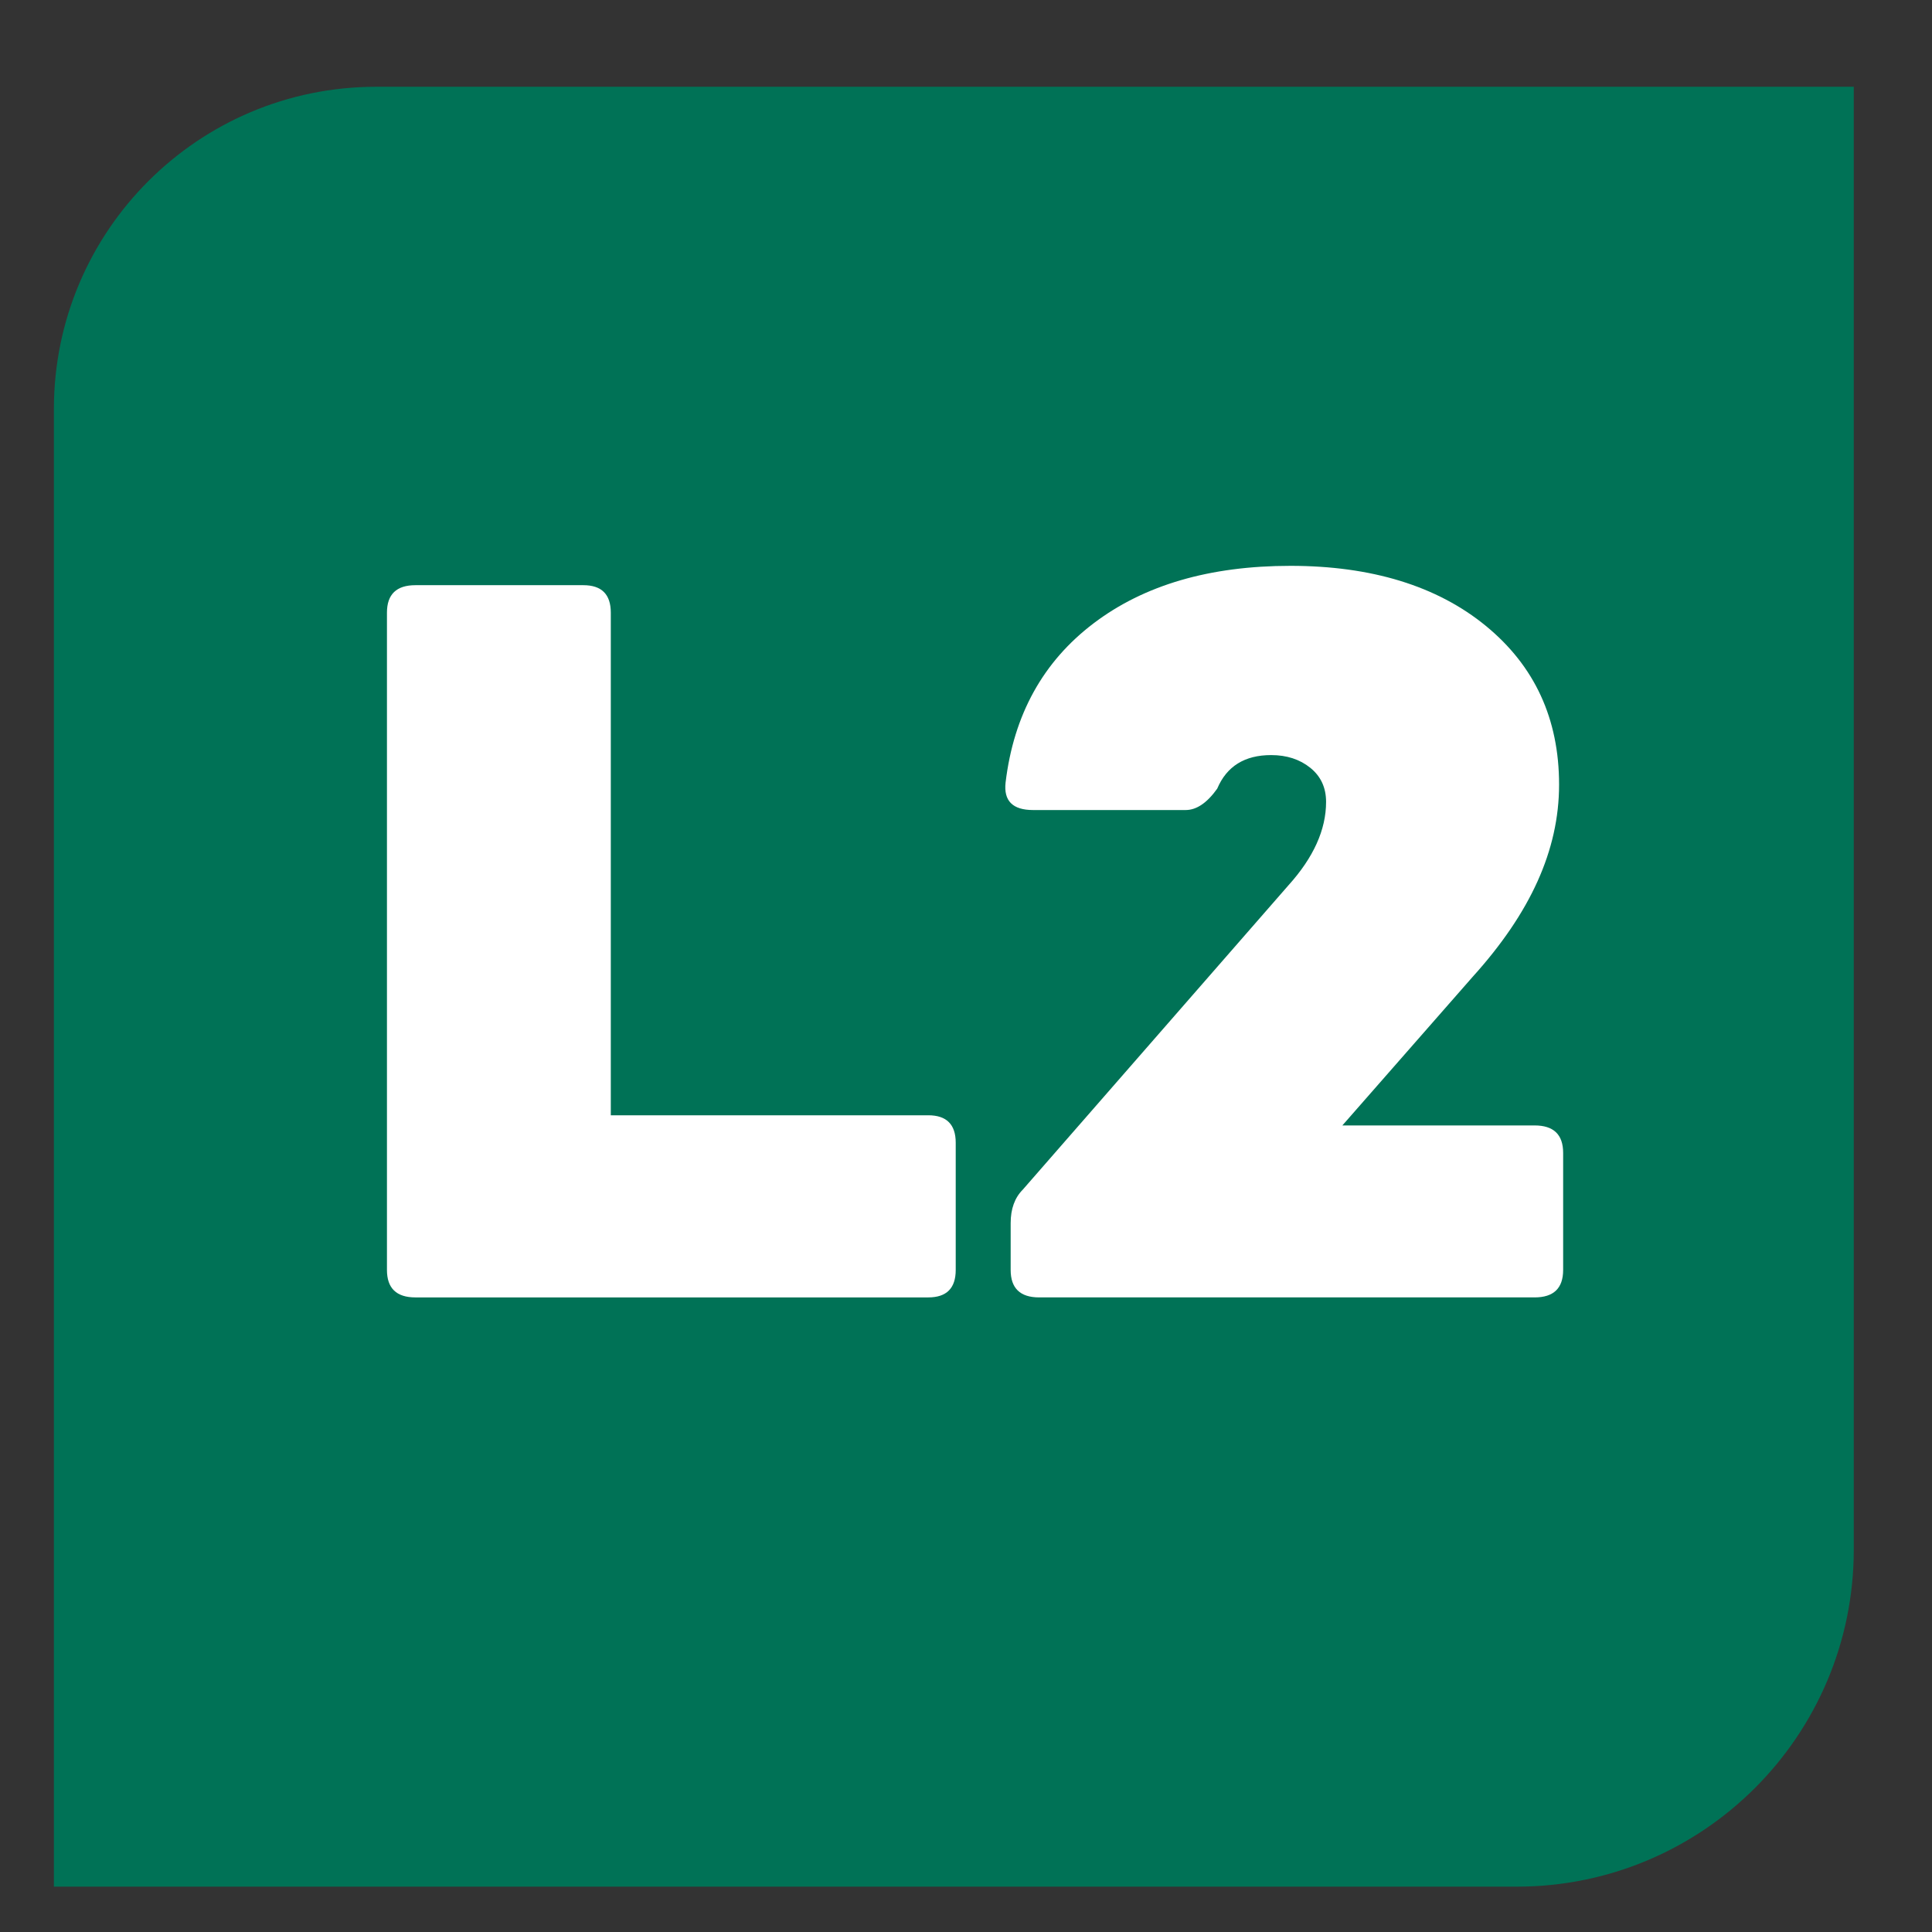 <svg xmlns:xlink="http://www.w3.org/1999/xlink" xmlns="http://www.w3.org/2000/svg" id="Línea" viewBox="0 0 3000 3000" width="1500"  height="1500" ><rect x="0" y="0" width="3000" height="3000" fill="#333333" stroke="none"/><SCRIPT xmlns="" id="allow-copy_script"/>
  <defs>
    <style>
      .cls-1 {
        fill: #fff;
      }

      .cls-2 {
        fill: #007256;
      }
    </style>
  </defs>
  <path class="cls-2" d="M2878.54,134.74v2271.37c0,289.12-234.38,523.49-523.49,523.49H83.67V635.23c0-276.42,224.08-500.5,500.5-500.5h2294.36Z"/>
  <g>
    <path class="cls-1" d="M948.45,1731.8h492.93c28.44,0,42.66,14.22,42.66,42.66v197.49c0,28.44-14.22,42.66-42.66,42.66h-796.28c-29.5,0-44.24-14.22-44.24-42.66v-1020.62c0-28.44,14.74-42.66,44.24-42.66h260.69c28.44,0,42.66,14.22,42.66,42.66v780.48Z"/>
    <path class="cls-1" d="M1613.59,2014.6c-29.5,0-44.24-14.22-44.24-42.66v-72.68c0-22.12,6.32-39.5,18.96-52.14l412.36-472.39c38.96-43.18,58.46-86.35,58.46-129.55,0-22.12-8.17-39.75-24.49-52.93-16.34-13.16-36.61-19.75-60.83-19.75-41.08,0-69,17.38-83.73,52.14-15.8,22.12-32.14,33.18-48.98,33.18h-236.98c-31.6,0-45.82-14.22-42.66-42.66,12.64-105.31,58.19-187.74,136.66-247.25,78.45-59.49,180.36-89.27,305.71-89.27s227.51,31.08,303.35,93.22c75.83,62.16,113.75,144.32,113.75,246.47s-44.78,199.61-134.29,298.6l-202.23,230.66h298.6c29.47,0,44.24,14.22,44.24,42.66v181.69c0,28.44-14.76,42.66-44.24,42.66h-769.42Z"/>
  </g>
</svg>